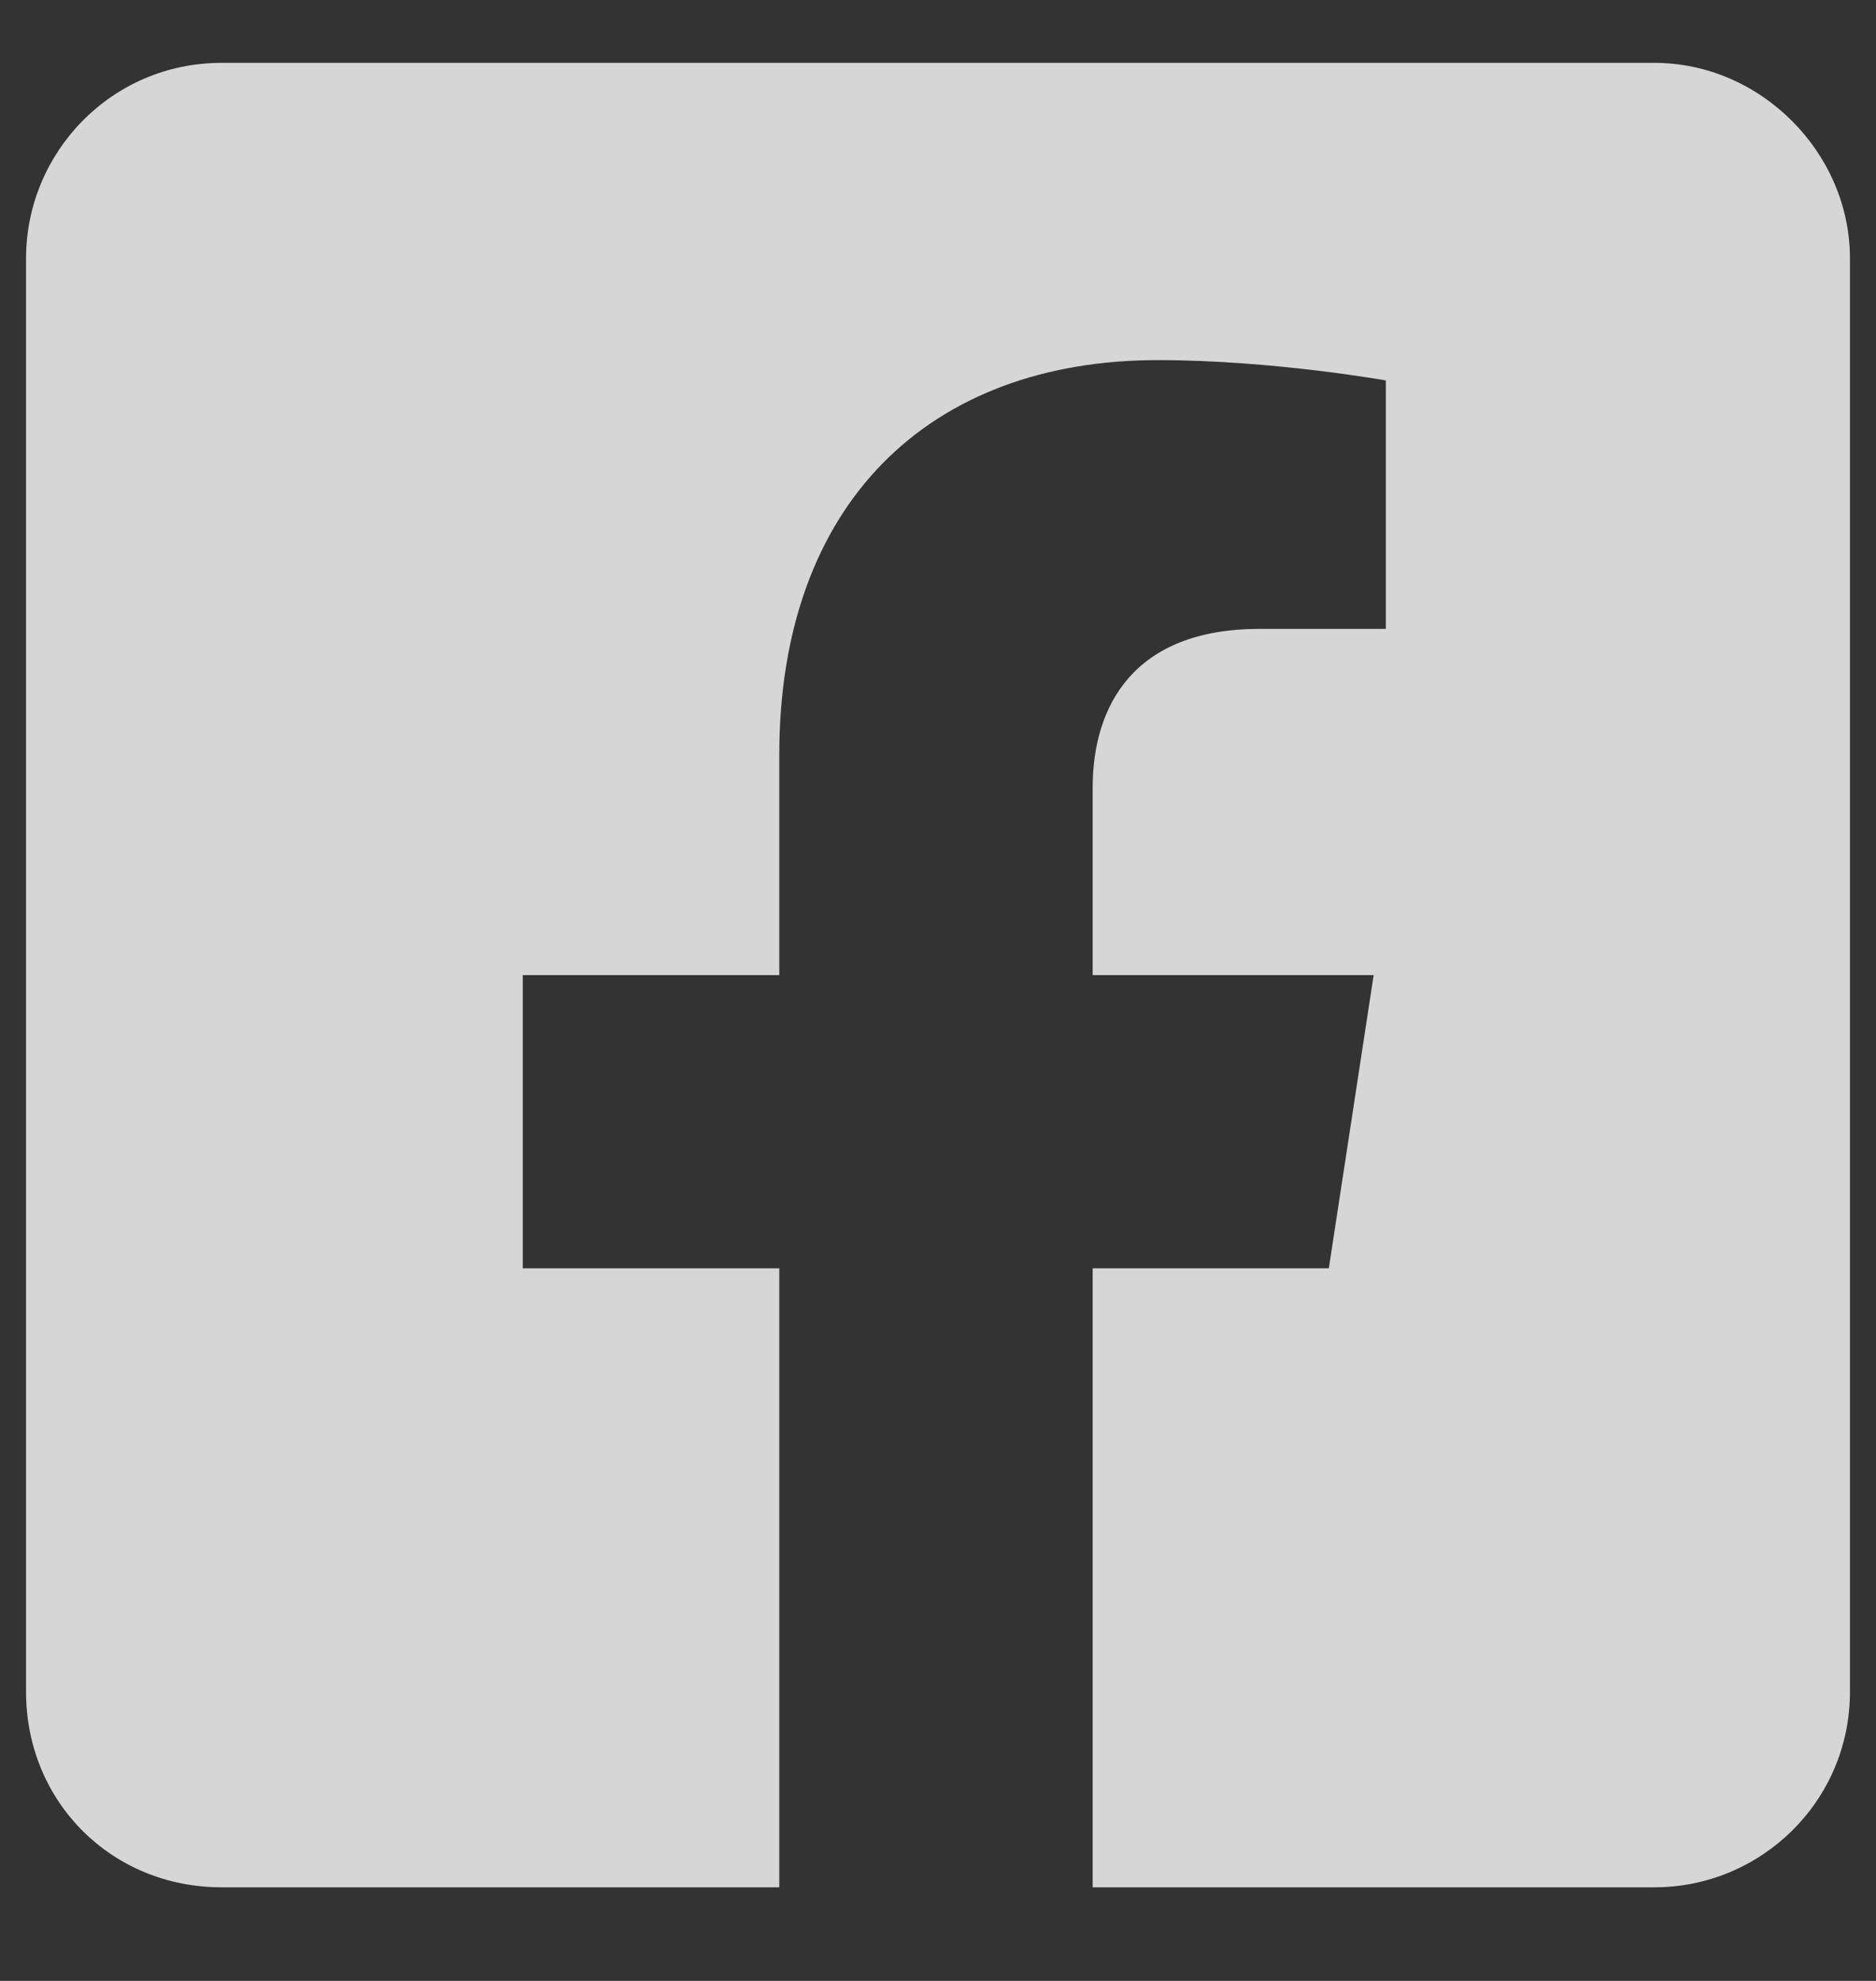 <svg width="18" height="19" viewBox="0 0 18 19" fill="none" xmlns="http://www.w3.org/2000/svg">
<rect x="0" y="0" width="18" height="19" fill="#333333" stroke="none"/>
<path d="M15.875 0.603C16.891 0.603 17.75 1.462 17.75 2.478V16.227C17.75 17.282 16.891 18.102 15.875 18.102H10.484V12.165H12.75L13.18 9.353H10.484V7.556C10.484 6.774 10.875 6.032 12.086 6.032H13.297V3.649C13.297 3.649 12.203 3.454 11.109 3.454C8.922 3.454 7.477 4.821 7.477 7.243V9.353H5.016V12.165H7.477V18.102H2.125C1.07 18.102 0.25 17.282 0.25 16.227V2.478C0.25 1.462 1.07 0.603 2.125 0.603H15.875Z" fill="white" fill-opacity="0.8"/>
</svg>
